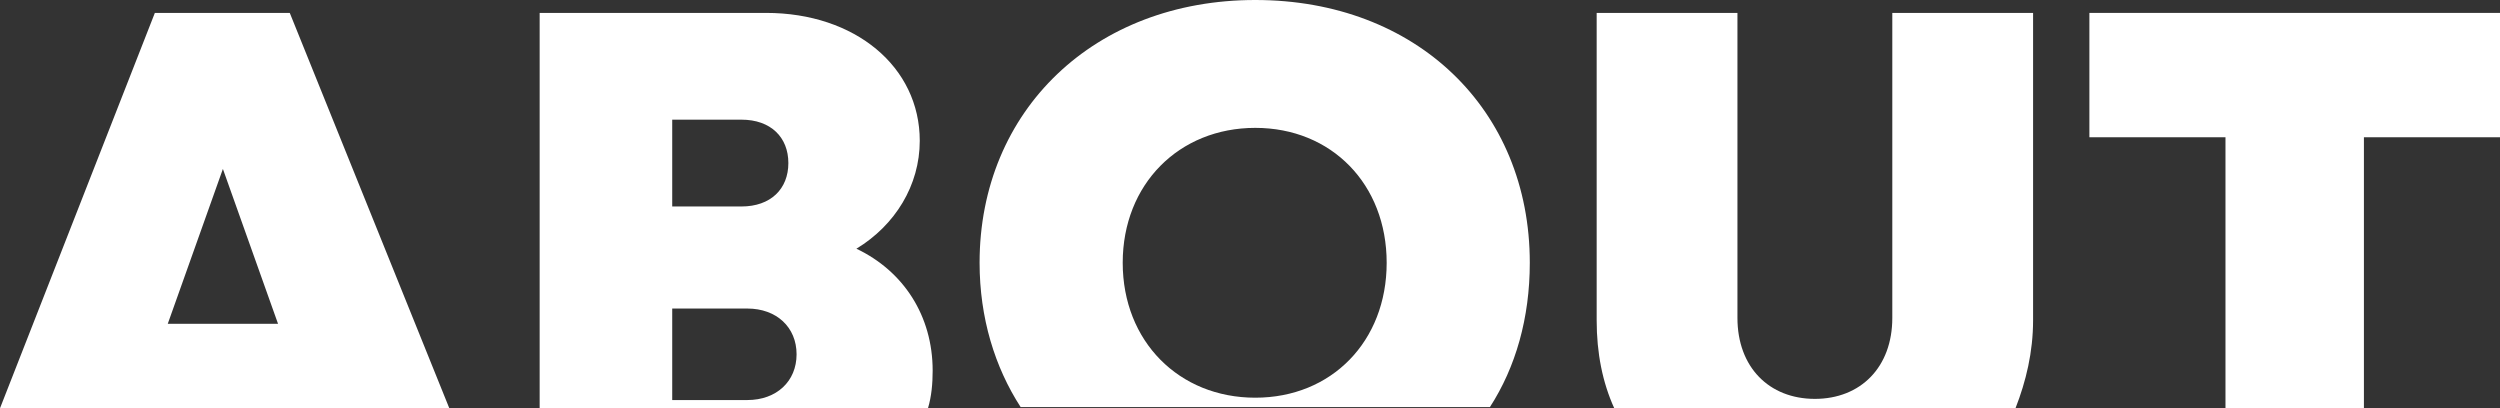 <?xml version="1.0" encoding="utf-8"?>
<!-- Generator: Adobe Illustrator 25.3.1, SVG Export Plug-In . SVG Version: 6.00 Build 0)  -->
<svg version="1.1" id="Calque_1" xmlns="http://www.w3.org/2000/svg" xmlns:xlink="http://www.w3.org/1999/xlink" x="0px" y="0px"
	 viewBox="0 0 213.1 34.8" style="enable-background:new 0 0 213.1 34.8;" xml:space="preserve">
<rect x="0" y="0" width="213.1" height="34.8" fill="#333333" stroke="none"/>
<style type="text/css">
	.st0{fill:none;}
	.st1{fill:#FFFFFF;}
</style>
<g>
	<polygon class="st0" points="14.3,27.6 23.7,27.6 19,14.4 	"/>
	<path class="st0" d="M107,10.9c-6.5,0-11.3,4.8-11.3,11.5s4.8,11.5,11.3,11.5v0c6.5,0,11.2-4.8,11.2-11.5
		C118.2,15.7,113.5,10.9,107,10.9z"/>
	<path class="st0" d="M63.7,26.4h-6.4v7.8h6.4c2.5,0,4.2-1.6,4.2-3.9C67.9,28,66.2,26.4,63.7,26.4z"/>
	<path class="st0" d="M67.2,14c0-2.2-1.5-3.7-4-3.7h-5.9v7.4h5.9C65.7,17.7,67.2,16.2,67.2,14z"/>
	<path class="st1" d="M24.7,1.1H13.2L0,34.8h38.3L24.7,1.1z M14.3,27.6L19,14.4l4.7,13.2H14.3z"/>
	<path class="st1" d="M79.5,31.6c0-4.7-2.5-8.5-6.5-10.4l0,0c3.3-2,5.4-5.4,5.4-9.2c0-6.3-5.5-10.9-13.1-10.9H46v33.7h33.1
		C79.4,33.8,79.5,32.7,79.5,31.6z M57.3,10.2h5.9c2.5,0,4,1.5,4,3.7c0,2.2-1.5,3.7-4,3.7h-5.9V10.2z M63.7,34.1h-6.4v-7.8h6.4
		c2.5,0,4.2,1.6,4.2,3.9C67.9,32.5,66.2,34.1,63.7,34.1z"/>
	<path class="st1" d="M130.4,22.4C130.4,9.3,120.7,0,107,0C93.3,0,83.5,9.4,83.5,22.4c0,4.7,1.3,8.9,3.5,12.3h40
		C129.2,31.3,130.4,27.1,130.4,22.4z M107,33.9L107,33.9c-6.5,0-11.3-4.8-11.3-11.5s4.8-11.5,11.3-11.5c6.5,0,11.2,4.8,11.2,11.5
		C118.2,29.1,113.5,33.9,107,33.9z"/>
	<path class="st1" d="M173.3,27.3V1.1h-12v26c0,4.2-2.7,6.9-6.6,6.9c-3.9,0-6.6-2.7-6.6-6.9v-26h-12v26.2c0,2.8,0.5,5.3,1.5,7.5
		h34.2C172.7,32.5,173.3,30,173.3,27.3z"/>
	<polygon class="st1" points="201.5,11.7 213.1,11.7 213.1,1.1 178.1,1.1 178.1,11.7 189.7,11.7 189.7,34.8 201.5,34.8 	"/>
</g>
</svg>
